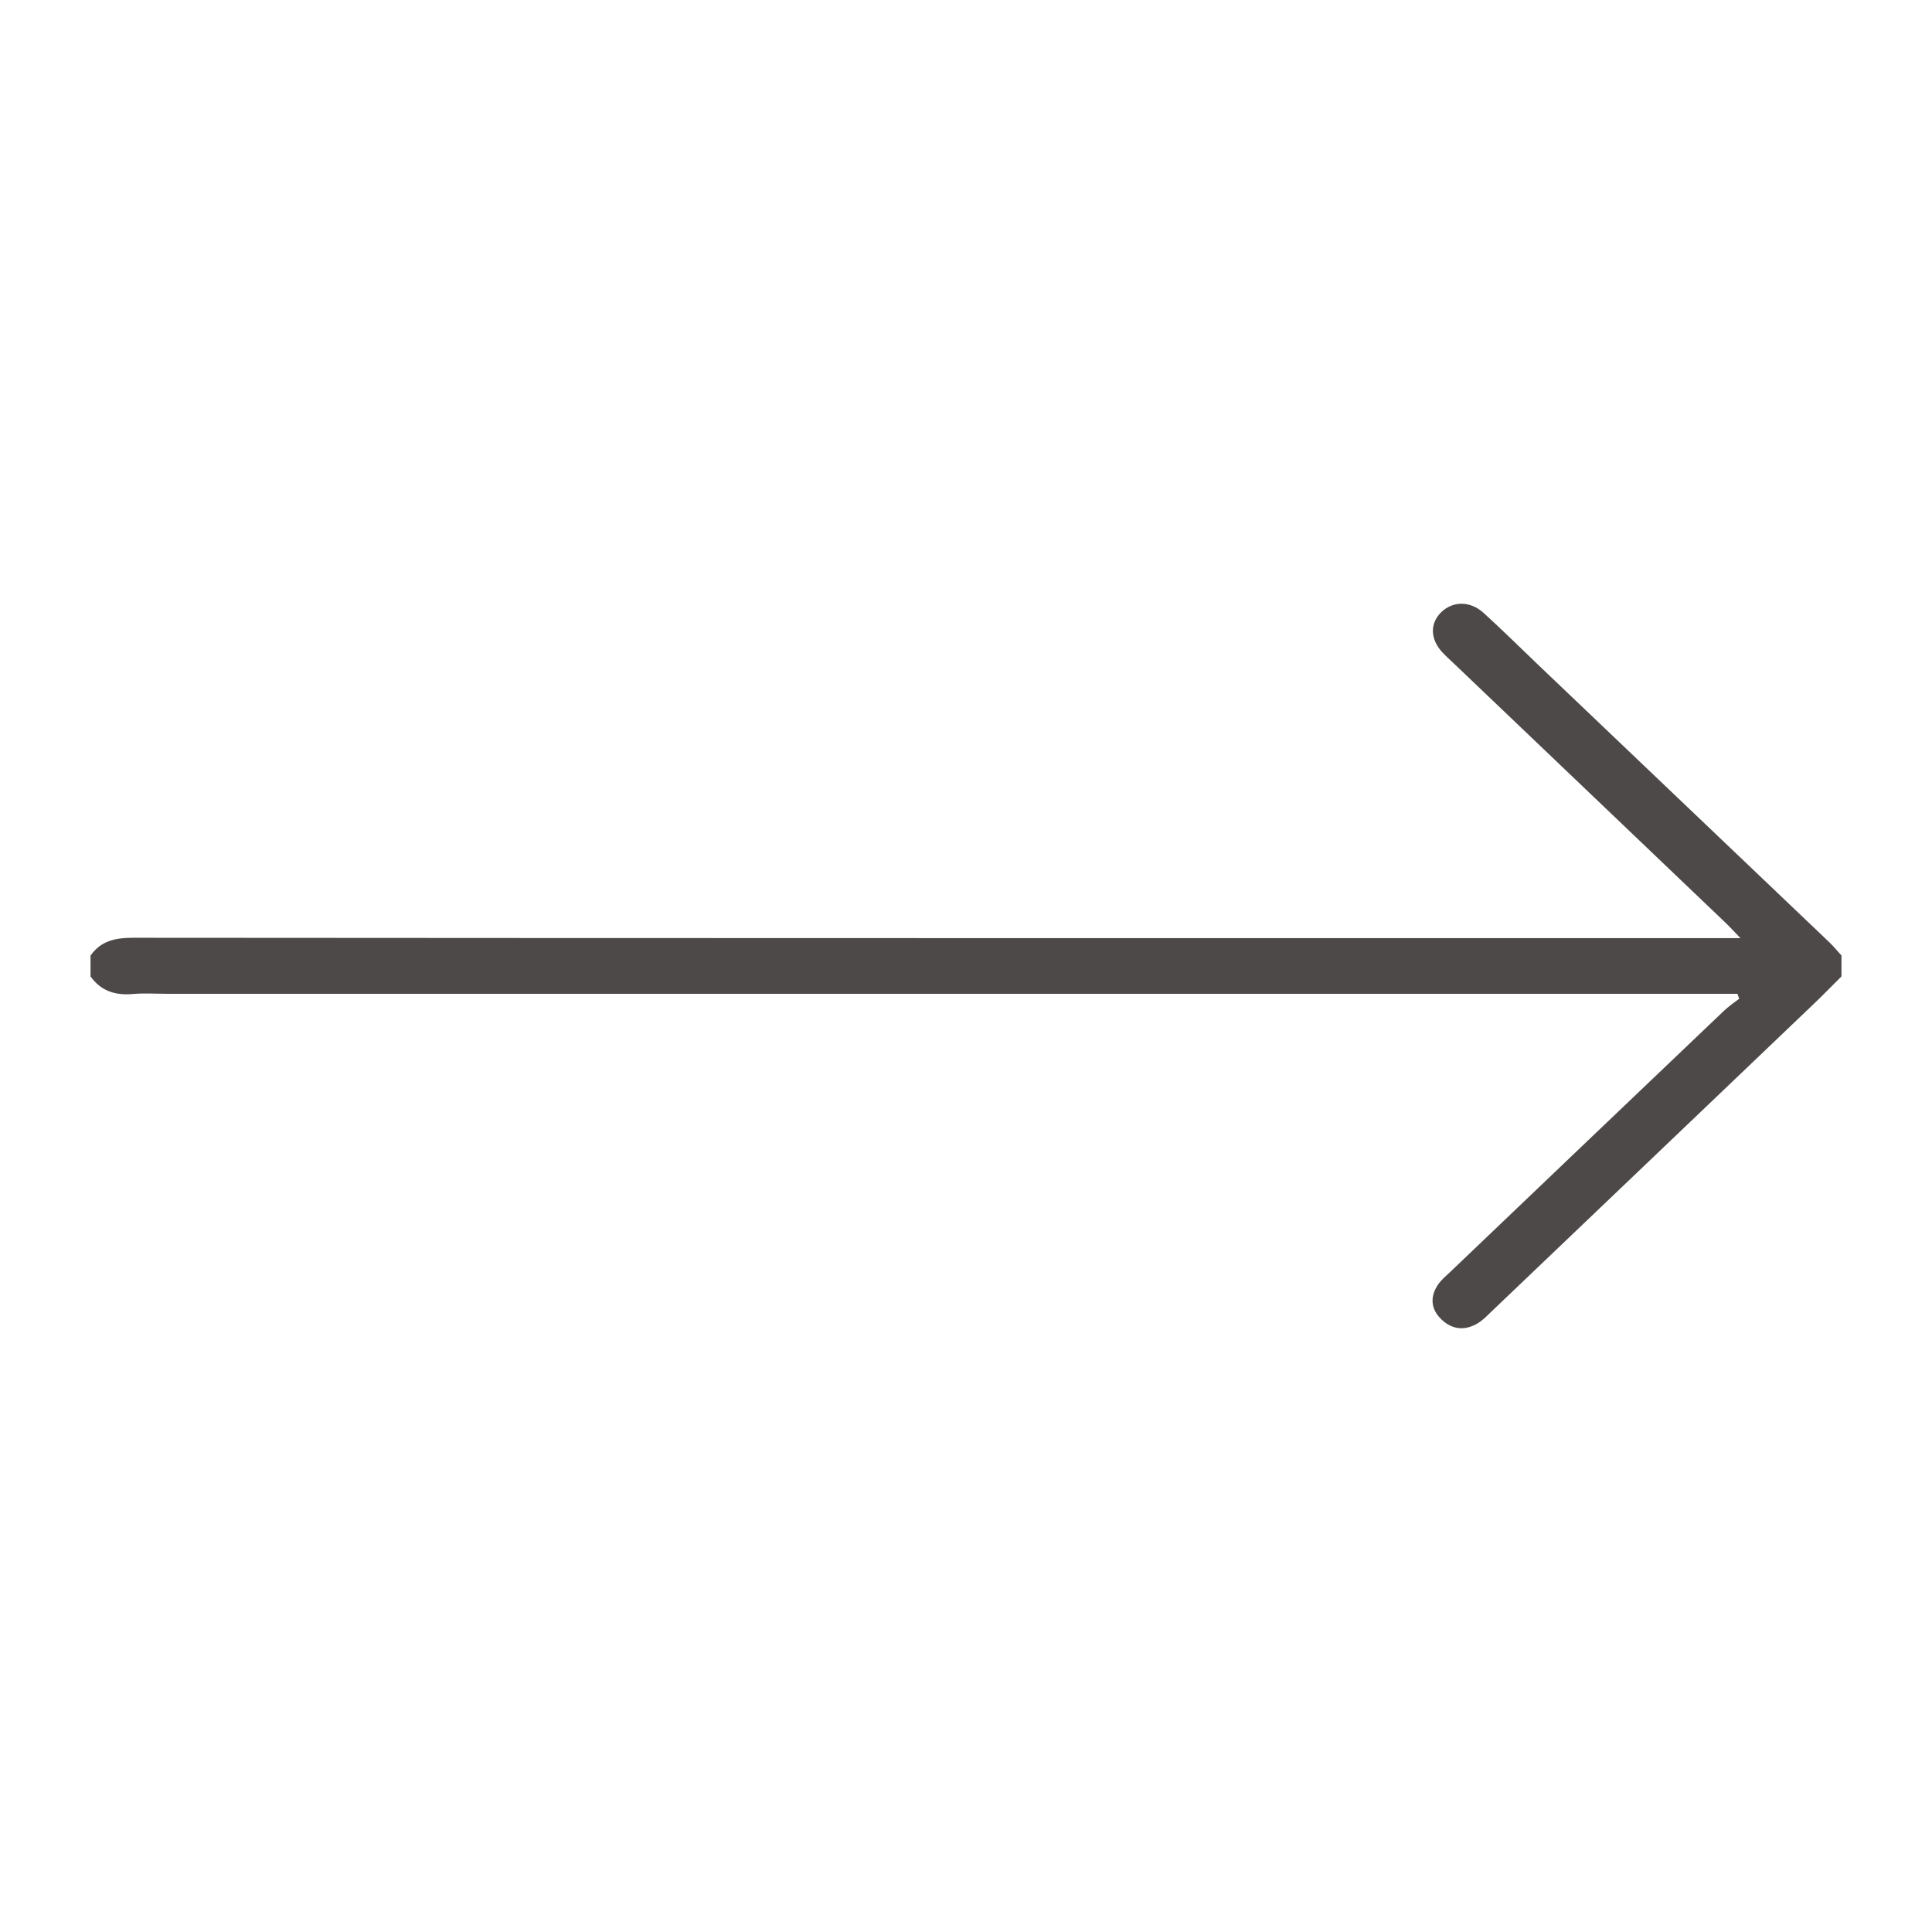 <svg xmlns="http://www.w3.org/2000/svg" width="28" height="28" viewBox="0 0 28 28">
    <g fill="none" fill-rule="evenodd">
        <g>
            <g>
                <g>
                    <g>
                        <path fill="#4D4948" d="M1.313 13.848c.147-.21.354-.257.612-.257 7.646.006 15.293.005 22.94.005h.359c-.1-.103-.16-.17-.225-.231-1.308-1.25-2.617-2.497-3.925-3.746-.056-.053-.114-.105-.167-.161-.181-.193-.187-.424-.018-.587.17-.163.419-.164.614.013.268.244.525.498.786.748l4.227 4.028c.061.059.114.125.172.188v.303c-.134.132-.264.268-.4.397-1.55 1.481-3.102 2.961-4.653 4.441-.068.065-.134.137-.214.186-.187.115-.374.097-.53-.052-.156-.15-.169-.328-.05-.506.048-.069.116-.126.179-.185 1.32-1.26 2.64-2.521 3.962-3.78.068-.066.149-.119.224-.178l-.026-.071H2.427c-.167 0-.336-.012-.502.003-.259.023-.465-.047-.613-.255v-.303z" transform="translate(-877 -150) translate(0 140) translate(536 8) translate(341 2)"/>
                    </g>
                </g>
            </g>
        </g>
    </g>
</svg>
